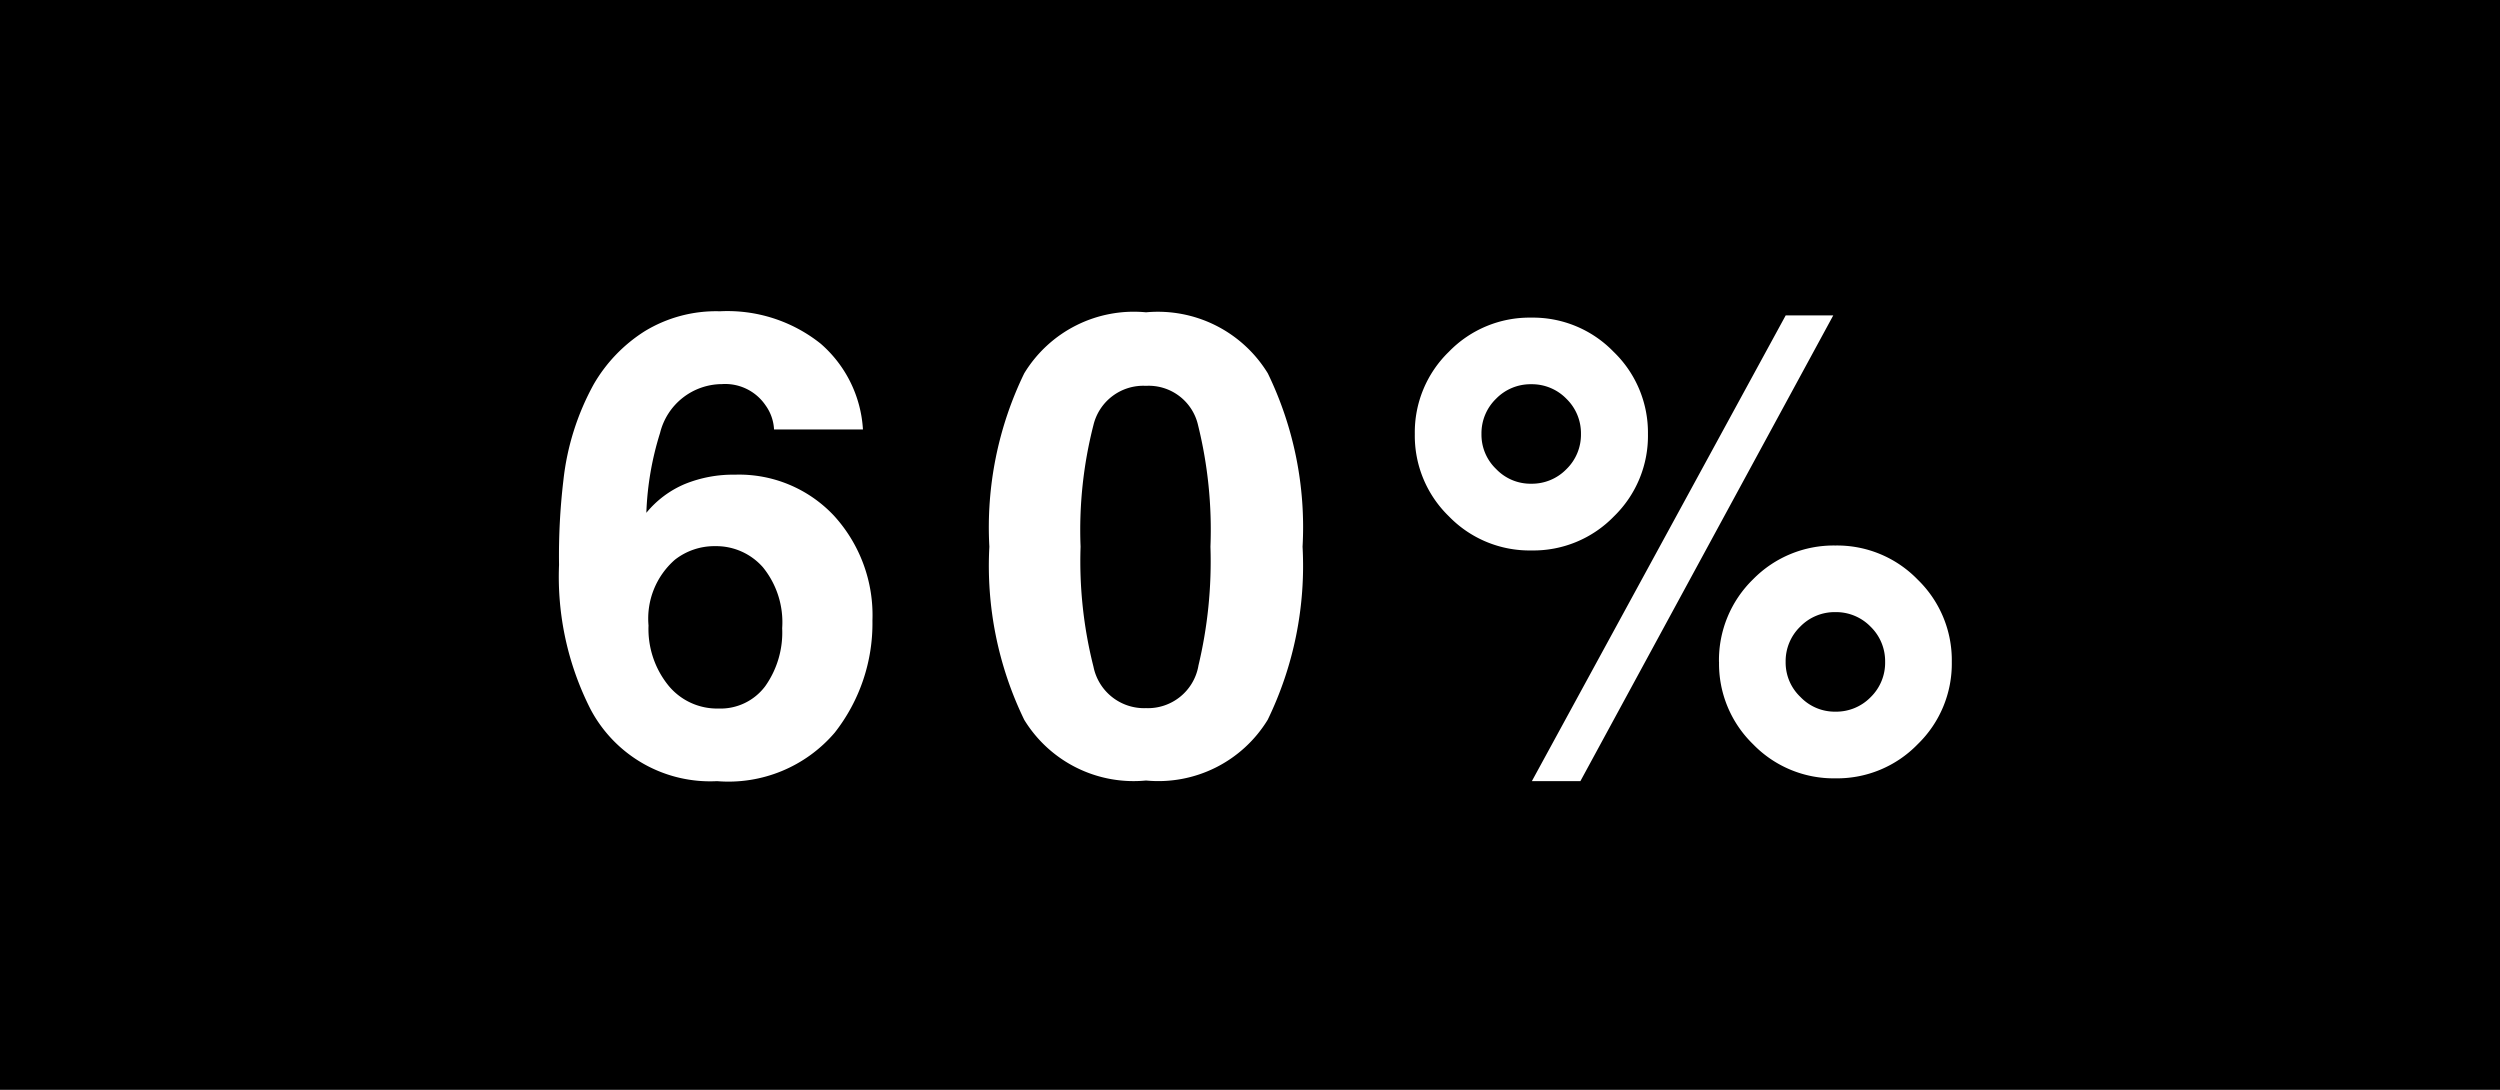 <svg xmlns="http://www.w3.org/2000/svg" width="39" height="17" viewBox="0 0 39 17"><rect x="0" y="0" width="39" height="17" fill="#808080" stroke="none"/><defs><clipPath id="a"><path d="M0 0h39v17H0z"/></clipPath></defs><g clip-path="url(#a)"><path d="M0 0h39v17H0z"/><path fill="#fff" d="M11.465 7.405a2.03 2.03 0 0 1 1.545.64 2.3 2.3 0 0 1 .6 1.636 2.76 2.76 0 0 1-.588 1.748 2.18 2.18 0 0 1-1.836.757 2.11 2.11 0 0 1-1.972-1.119 4.56 4.56 0 0 1-.493-2.255 10 10 0 0 1 .068-1.319 4 4 0 0 1 .474-1.5 2.4 2.4 0 0 1 .793-.825 2.14 2.14 0 0 1 1.174-.312 2.33 2.33 0 0 1 1.572.505 1.92 1.92 0 0 1 .66 1.339h-1.387a.7.7 0 0 0-.132-.376.76.76 0 0 0-.679-.332 1 1 0 0 0-.967.762A4.7 4.7 0 0 0 10.083 8a1.56 1.56 0 0 1 .6-.449 2 2 0 0 1 .782-.146m-.938 1.328a1.22 1.22 0 0 0-.41 1.025 1.4 1.4 0 0 0 .308.933.98.98 0 0 0 .783.362.87.87 0 0 0 .73-.349 1.45 1.45 0 0 0 .264-.904 1.36 1.36 0 0 0-.3-.95.97.97 0 0 0-.742-.33 1 1 0 0 0-.633.213m7.351 3.443a2 2 0 0 1-1.9-.947 5.5 5.5 0 0 1-.544-2.7 5.5 5.5 0 0 1 .544-2.705 2 2 0 0 1 1.9-.952 2.01 2.01 0 0 1 1.9.952 5.5 5.5 0 0 1 .542 2.705 5.5 5.5 0 0 1-.544 2.7 2 2 0 0 1-1.898.947m.815-1.782a7 7 0 0 0 .19-1.865 6.8 6.8 0 0 0-.193-1.895.79.79 0 0 0-.813-.615.8.8 0 0 0-.82.615 6.6 6.6 0 0 0-.2 1.895 6.7 6.7 0 0 0 .201 1.871.806.806 0 0 0 .82.647.8.8 0 0 0 .816-.653Zm8.123-.068a1.76 1.76 0 0 1 .532-1.289 1.76 1.76 0 0 1 1.284-.527 1.75 1.75 0 0 1 1.284.532 1.75 1.75 0 0 1 .532 1.284 1.75 1.75 0 0 1-.532 1.284 1.75 1.75 0 0 1-1.284.532 1.75 1.75 0 0 1-1.284-.532 1.75 1.75 0 0 1-.531-1.285Zm-4.213-2.271a1.75 1.75 0 0 1-.532-1.284 1.75 1.75 0 0 1 .532-1.284 1.75 1.75 0 0 1 1.284-.532 1.75 1.75 0 0 1 1.284.532 1.75 1.75 0 0 1 .537 1.284 1.75 1.75 0 0 1-.53 1.284 1.75 1.75 0 0 1-1.287.532 1.75 1.75 0 0 1-1.288-.532m2.051 4.131h-.757l3.96-7.266h.742Zm3.433-1.313a.74.74 0 0 0 .547.229.75.75 0 0 0 .549-.227.75.75 0 0 0 .225-.55.75.75 0 0 0-.227-.549.75.75 0 0 0-.549-.227.75.75 0 0 0-.549.227.75.75 0 0 0-.227.549.74.74 0 0 0 .23.547ZM23.34 7.317a.74.74 0 0 0 .547.229.75.75 0 0 0 .549-.227.75.75 0 0 0 .227-.549.75.75 0 0 0-.227-.549.75.75 0 0 0-.549-.227.75.75 0 0 0-.549.227.75.75 0 0 0-.227.549.74.74 0 0 0 .229.547" data-name="Path 119"/></g></svg>